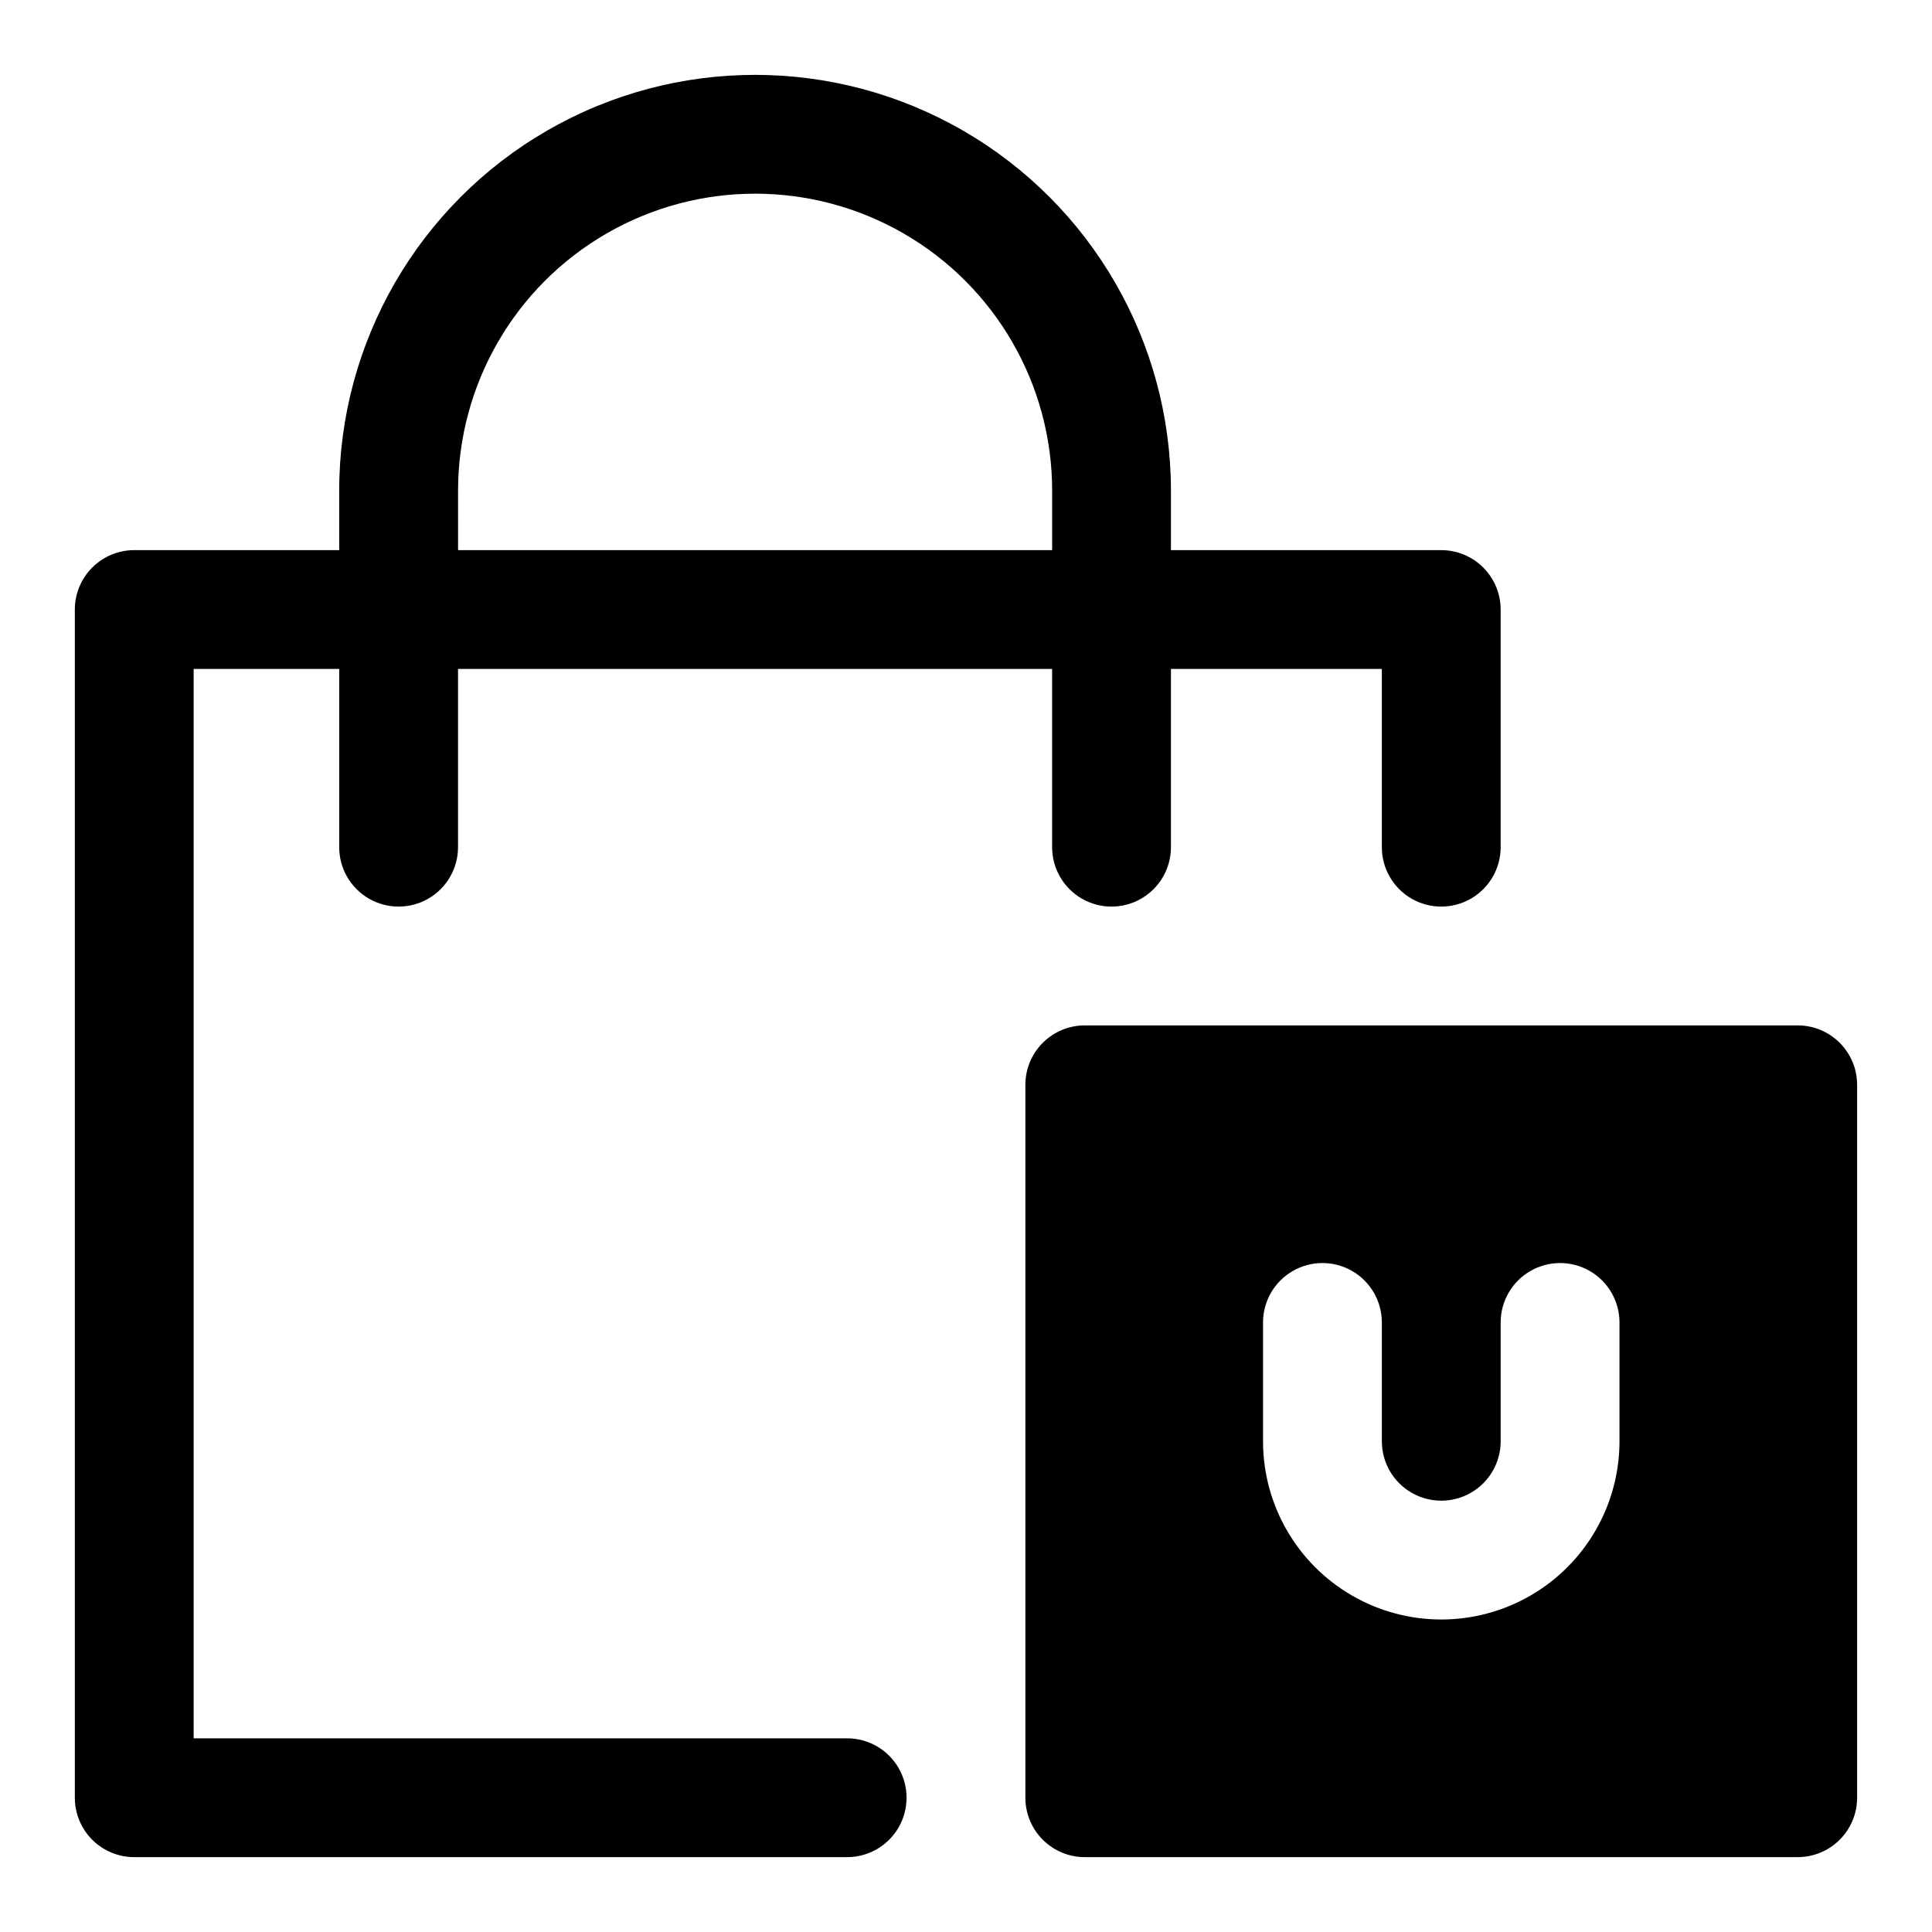 <?xml version="1.0" encoding="UTF-8"?>
<!-- Uploaded to: ICON Repo, www.svgrepo.com, Generator: ICON Repo Mixer Tools -->
<svg fill="#000000" width="800px" height="800px" version="1.1" viewBox="144 144 512 512" xmlns="http://www.w3.org/2000/svg">
 <g>
  <path d="m368.51 604.67h-173.19v-283.39h38.574v47.234c0 5.625 3 10.82 7.871 13.633 4.871 2.812 10.875 2.812 15.746 0s7.871-8.008 7.871-13.633v-47.234h157.44v47.234c0 5.625 3 10.82 7.871 13.633 4.871 2.812 10.871 2.812 15.746 0 4.871-2.812 7.871-8.008 7.871-13.633v-47.234h55.891v47.234c0 5.625 3 10.82 7.871 13.633s10.875 2.812 15.746 0c4.871-2.812 7.871-8.008 7.871-13.633v-62.977c0-4.176-1.66-8.18-4.613-11.133-2.949-2.953-6.957-4.613-11.133-4.613h-71.633v-15.742c0-39.375-21.008-75.758-55.105-95.445-34.098-19.684-76.109-19.684-110.21 0-34.098 19.688-55.105 56.07-55.105 95.445v15.742h-54.316c-4.176 0-8.18 1.66-11.133 4.613s-4.613 6.957-4.613 11.133v314.88c0 4.176 1.66 8.18 4.613 11.133s6.957 4.613 11.133 4.613h188.93c5.625 0 10.82-3 13.633-7.871 2.812-4.875 2.812-10.875 0-15.746-2.812-4.871-8.008-7.871-13.633-7.871zm-103.12-330.62c0-28.125 15.004-54.113 39.359-68.176 24.355-14.062 54.363-14.062 78.723 0 24.355 14.062 39.359 40.051 39.359 68.176v15.742h-157.44z"/>
  <path d="m620.41 415.74h-188.93c-4.176 0-8.184 1.66-11.133 4.613-2.953 2.949-4.613 6.957-4.613 11.133v188.93c0 4.176 1.66 8.18 4.613 11.133 2.949 2.953 6.957 4.613 11.133 4.613h188.93c4.176 0 8.18-1.66 11.133-4.613s4.613-6.957 4.613-11.133v-188.93c0-4.176-1.66-8.184-4.613-11.133-2.953-2.953-6.957-4.613-11.133-4.613zm-47.23 110.21c0 16.875-9.004 32.469-23.617 40.906-14.613 8.438-32.617 8.438-47.23 0-14.613-8.438-23.617-24.031-23.617-40.906v-31.488c0-5.621 3-10.82 7.871-13.633s10.875-2.812 15.746 0c4.871 2.812 7.871 8.012 7.871 13.633v31.488c0 5.625 3 10.824 7.871 13.637s10.875 2.812 15.746 0c4.871-2.812 7.871-8.012 7.871-13.637v-31.488c0-5.621 3-10.82 7.871-13.633s10.875-2.812 15.746 0 7.871 8.012 7.871 13.633z"/>
 </g>
</svg>